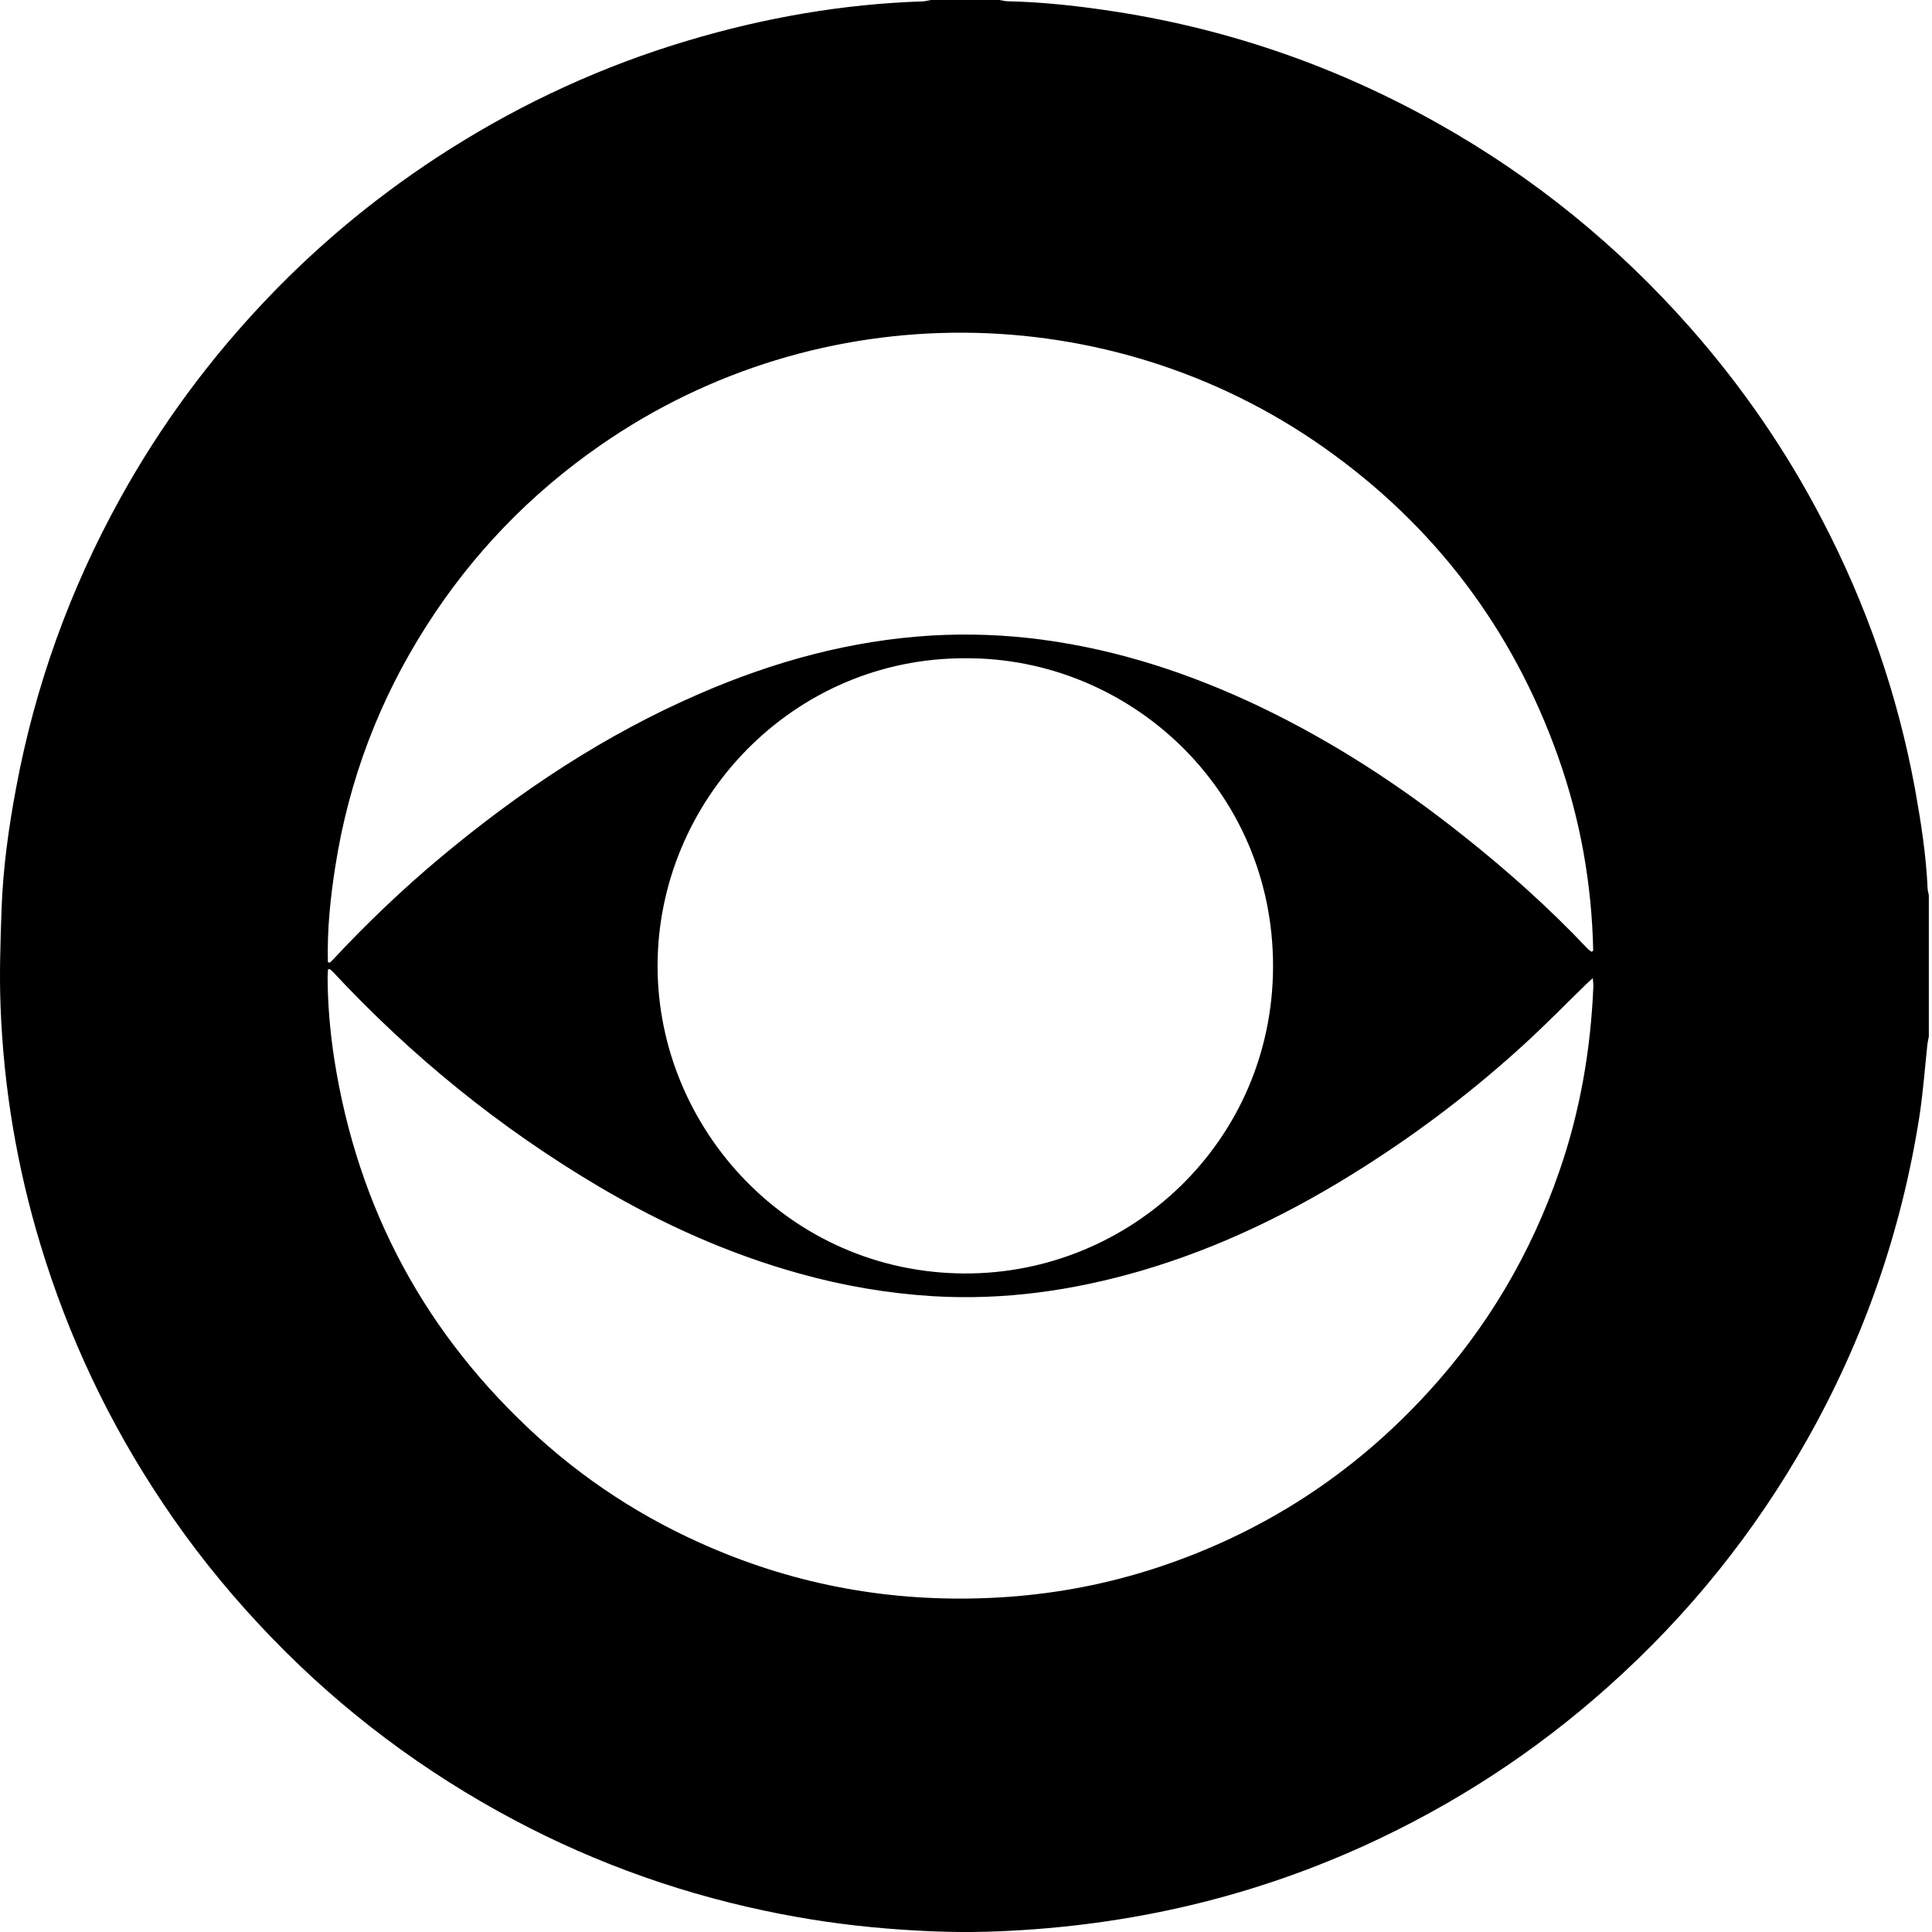 <svg width="14" height="14" viewBox="0 0 14 14" fill="none" xmlns="http://www.w3.org/2000/svg">
<path d="M6.746 0C6.911 0 7.077 0 7.242 0C7.262 0.003 7.281 0.009 7.3 0.009C7.567 0.015 7.831 0.045 8.094 0.086C8.922 0.216 9.7 0.488 10.43 0.9C11.12 1.289 11.727 1.783 12.251 2.378C12.625 2.803 12.943 3.265 13.204 3.767C13.525 4.382 13.75 5.03 13.876 5.712C13.919 5.951 13.957 6.191 13.968 6.434C13.968 6.452 13.974 6.469 13.977 6.487V7.512C13.974 7.53 13.969 7.547 13.967 7.565C13.948 7.742 13.935 7.92 13.908 8.095C13.778 8.921 13.508 9.699 13.098 10.427C12.717 11.104 12.236 11.702 11.657 12.219C11.125 12.695 10.534 13.08 9.883 13.376C9.015 13.77 8.102 13.97 7.15 13.998C6.909 14.005 6.668 13.994 6.428 13.975C6.13 13.951 5.835 13.908 5.542 13.846C4.86 13.702 4.213 13.461 3.604 13.122C2.959 12.763 2.384 12.315 1.881 11.775C1.622 11.498 1.387 11.203 1.177 10.888C0.79 10.31 0.496 9.688 0.294 9.022C0.123 8.458 0.026 7.881 0.004 7.292C-0.005 7.061 0.003 6.828 0.011 6.597C0.021 6.3 0.061 6.006 0.116 5.713C0.254 4.971 0.506 4.271 0.872 3.61C1.164 3.082 1.52 2.6 1.937 2.163C2.334 1.747 2.776 1.386 3.262 1.079C3.8 0.739 4.374 0.476 4.985 0.294C5.541 0.128 6.108 0.029 6.688 0.01C6.708 0.009 6.727 0.003 6.746 0L6.746 0ZM2.375 6.972C2.38 6.973 2.384 6.975 2.389 6.976C2.395 6.97 2.403 6.965 2.408 6.959C2.655 6.694 2.916 6.444 3.194 6.212C3.766 5.734 4.381 5.325 5.067 5.028C5.605 4.794 6.164 4.64 6.754 4.605C7.021 4.59 7.286 4.6 7.55 4.635C8.105 4.709 8.629 4.882 9.132 5.122C9.66 5.375 10.148 5.693 10.605 6.057C10.921 6.308 11.222 6.576 11.499 6.869C11.508 6.88 11.521 6.888 11.533 6.897L11.545 6.889C11.535 6.405 11.451 5.933 11.288 5.476C10.958 4.552 10.391 3.804 9.589 3.24C8.039 2.149 5.939 2.125 4.353 3.225C3.842 3.579 3.419 4.018 3.086 4.542C2.748 5.073 2.529 5.65 2.431 6.271C2.394 6.503 2.37 6.737 2.376 6.972L2.375 6.972ZM2.389 7.022C2.385 7.023 2.381 7.024 2.377 7.025C2.376 7.044 2.374 7.064 2.374 7.083C2.375 7.281 2.392 7.478 2.422 7.673C2.592 8.761 3.085 9.675 3.9 10.415C4.3 10.777 4.752 11.056 5.253 11.257C5.91 11.521 6.593 11.621 7.299 11.572C7.669 11.546 8.03 11.476 8.381 11.361C9.148 11.109 9.804 10.684 10.348 10.089C10.777 9.621 11.093 9.086 11.3 8.486C11.45 8.053 11.527 7.606 11.546 7.149C11.547 7.132 11.544 7.116 11.542 7.088C11.52 7.108 11.506 7.12 11.494 7.132C11.348 7.274 11.206 7.419 11.056 7.557C10.691 7.892 10.299 8.192 9.88 8.458C9.376 8.779 8.842 9.041 8.267 9.209C7.776 9.352 7.277 9.423 6.764 9.393C6.436 9.373 6.114 9.318 5.798 9.23C5.285 9.088 4.804 8.872 4.346 8.602C3.626 8.177 2.983 7.655 2.413 7.043C2.406 7.035 2.397 7.029 2.389 7.022V7.022ZM6.996 4.77C5.746 4.766 4.767 5.797 4.765 6.997C4.764 8.18 5.723 9.222 6.987 9.228C8.192 9.234 9.223 8.269 9.225 7.003C9.227 5.722 8.184 4.764 6.996 4.77H6.996Z" fill="black"/>
</svg>
